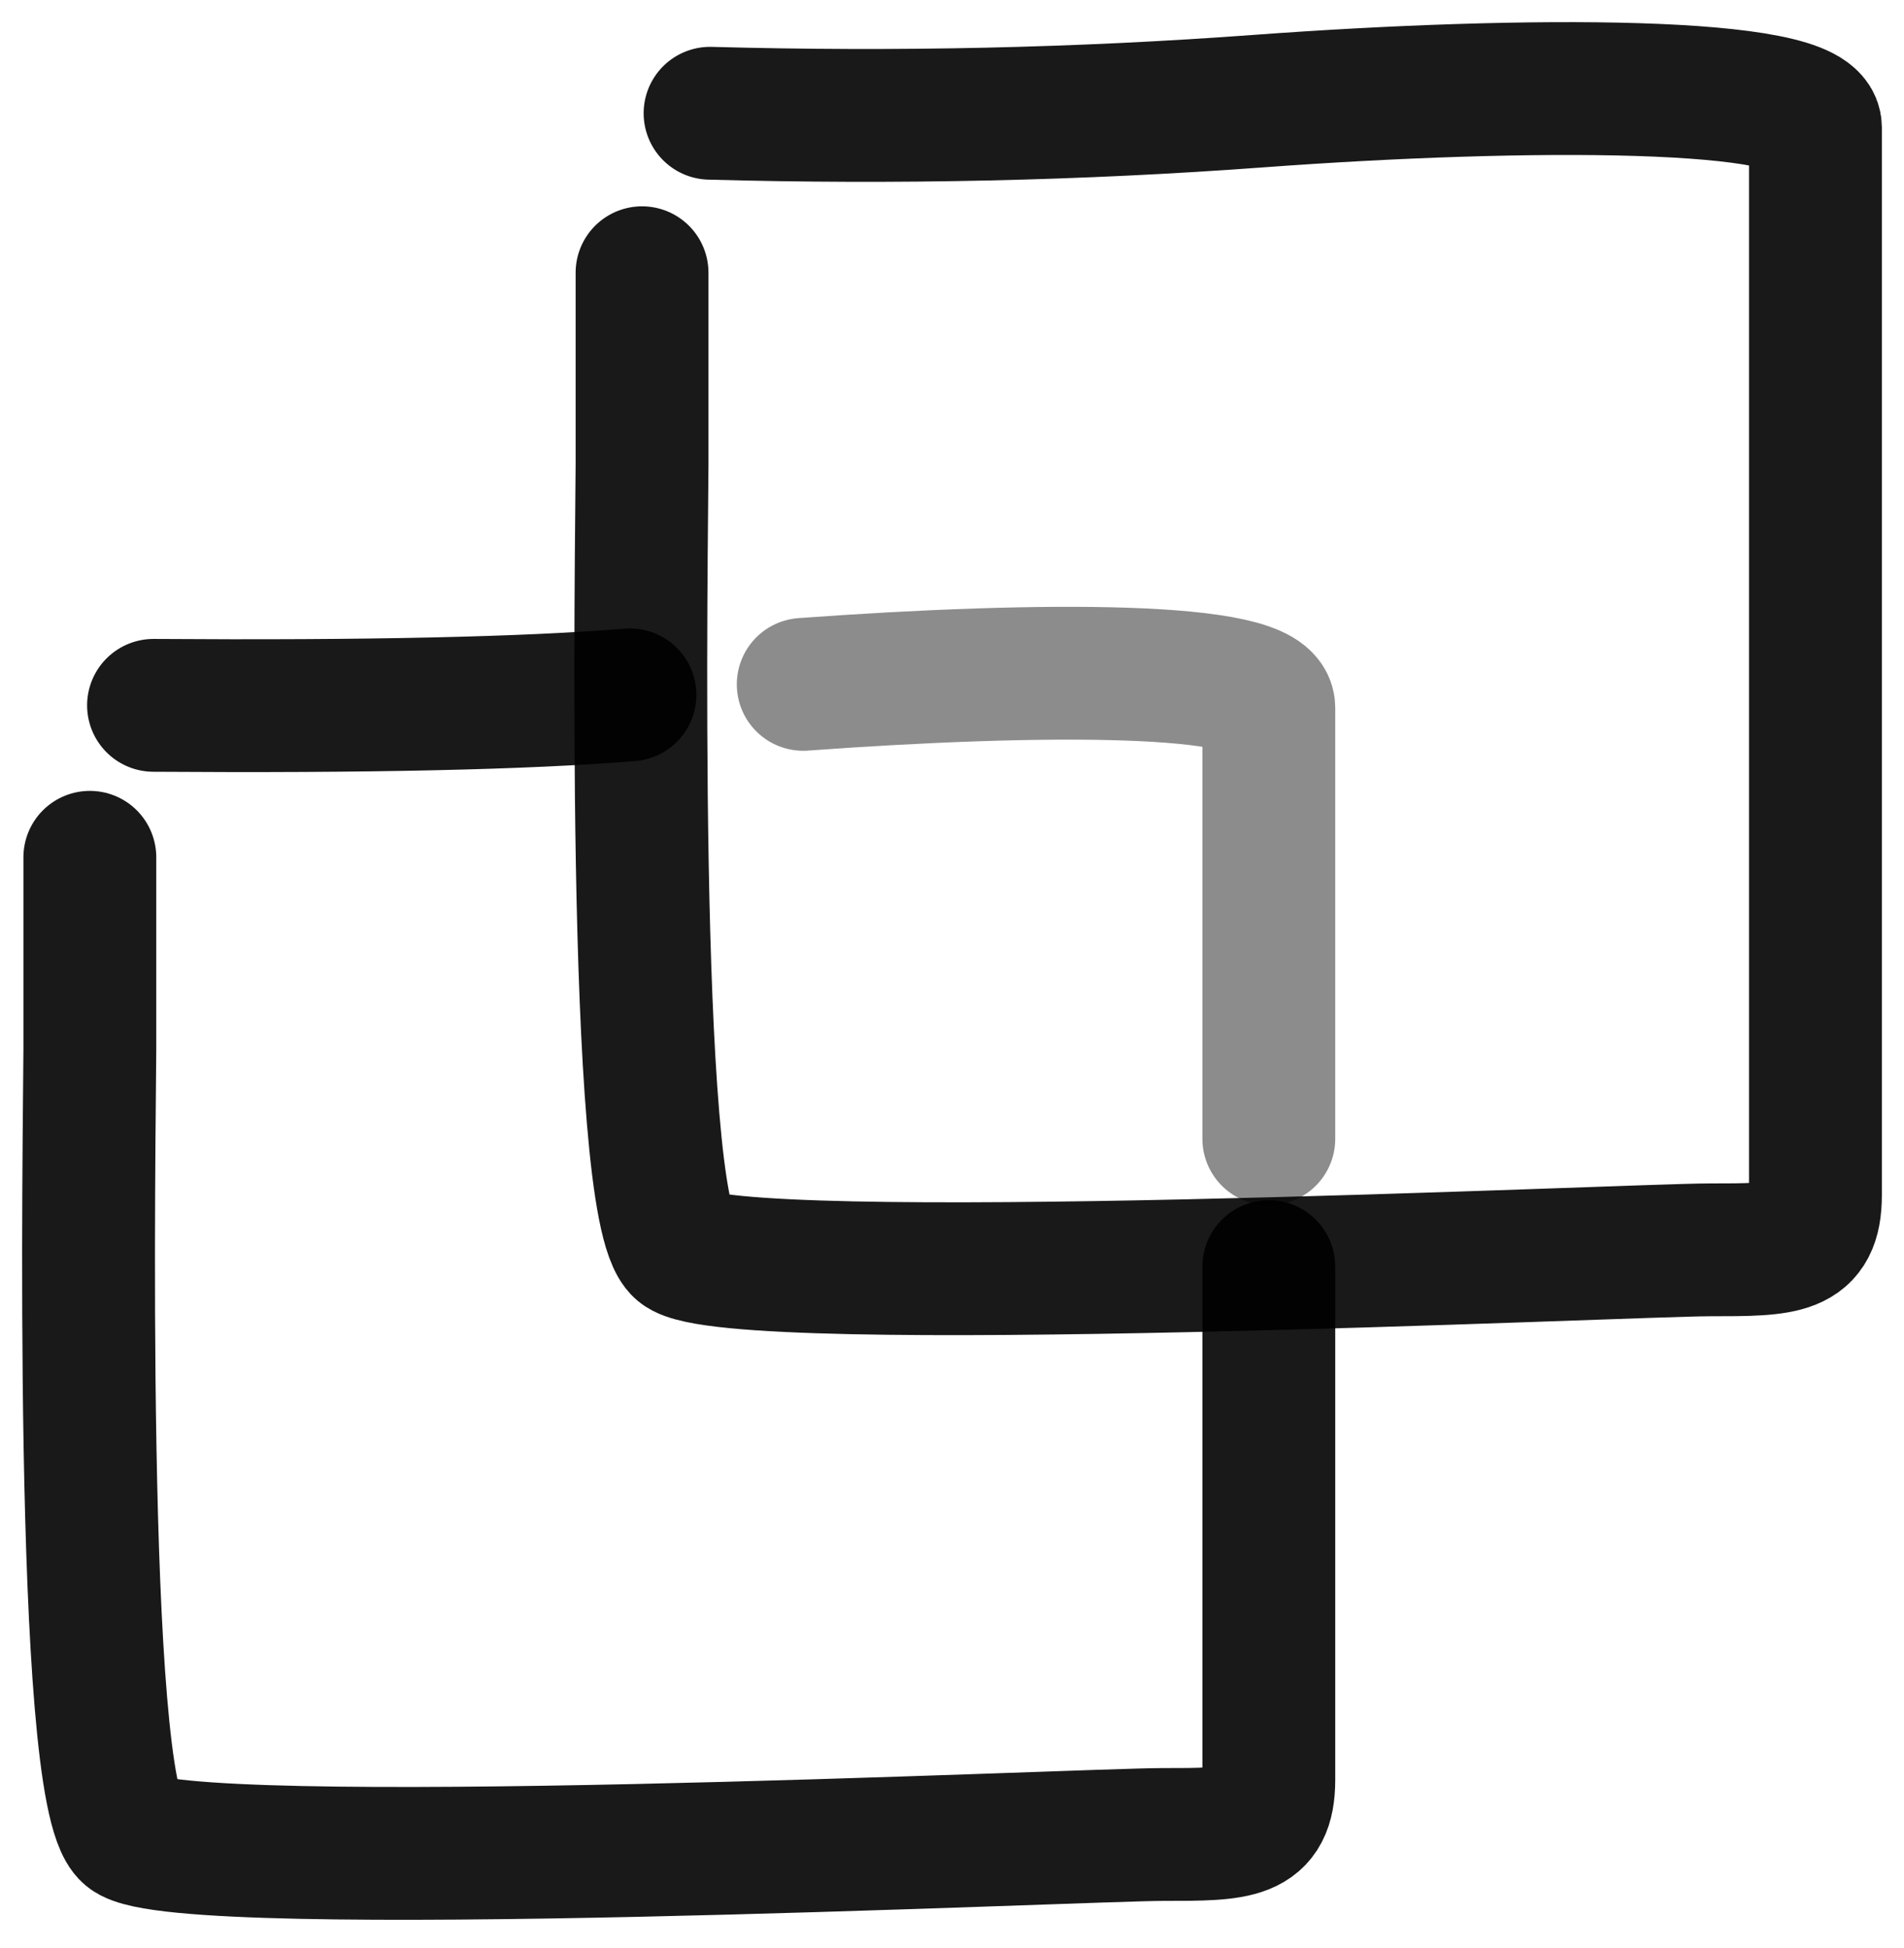 <svg width="43" height="44" viewBox="0 0 43 44" fill="none" xmlns="http://www.w3.org/2000/svg">
<path d="M16.036 2.558C20.252 2.674 24.381 2.583 28.424 2.284C34.487 1.837 41 1.837 41 2.879V8.405V26.991C41 28.229 40.324 28.229 38.607 28.229C36.89 28.229 16.499 29.189 15.363 28.229C14.227 27.27 14.5 11.882 14.5 10.486C14.5 9.09 14.5 7.213 14.5 6.16" stroke="black" stroke-opacity="0.9" stroke-width="3" stroke-linecap="round" stroke-linejoin="round"/>
<path d="M3.467 15.931C8.294 15.965 11.881 15.886 14.227 15.694" stroke="black" stroke-opacity="0.9" stroke-width="3" stroke-linecap="round" stroke-linejoin="round"/>
<path d="M28.655 28.608V40.196C28.655 41.434 27.976 41.434 26.251 41.434C24.526 41.434 4.038 42.394 2.896 41.434C1.754 40.475 2.029 25.085 2.029 23.689C2.029 22.293 2.029 20.415 2.029 19.363" stroke="black" stroke-opacity="0.9" stroke-width="3" stroke-linecap="round" stroke-linejoin="round"/>
<path opacity="0.503" d="M18.14 15.457C23.561 15.061 28.655 15.061 28.655 15.985V20.882V25.721" stroke="black" stroke-opacity="0.9" stroke-width="3" stroke-linecap="round" stroke-linejoin="round"/>
</svg>
